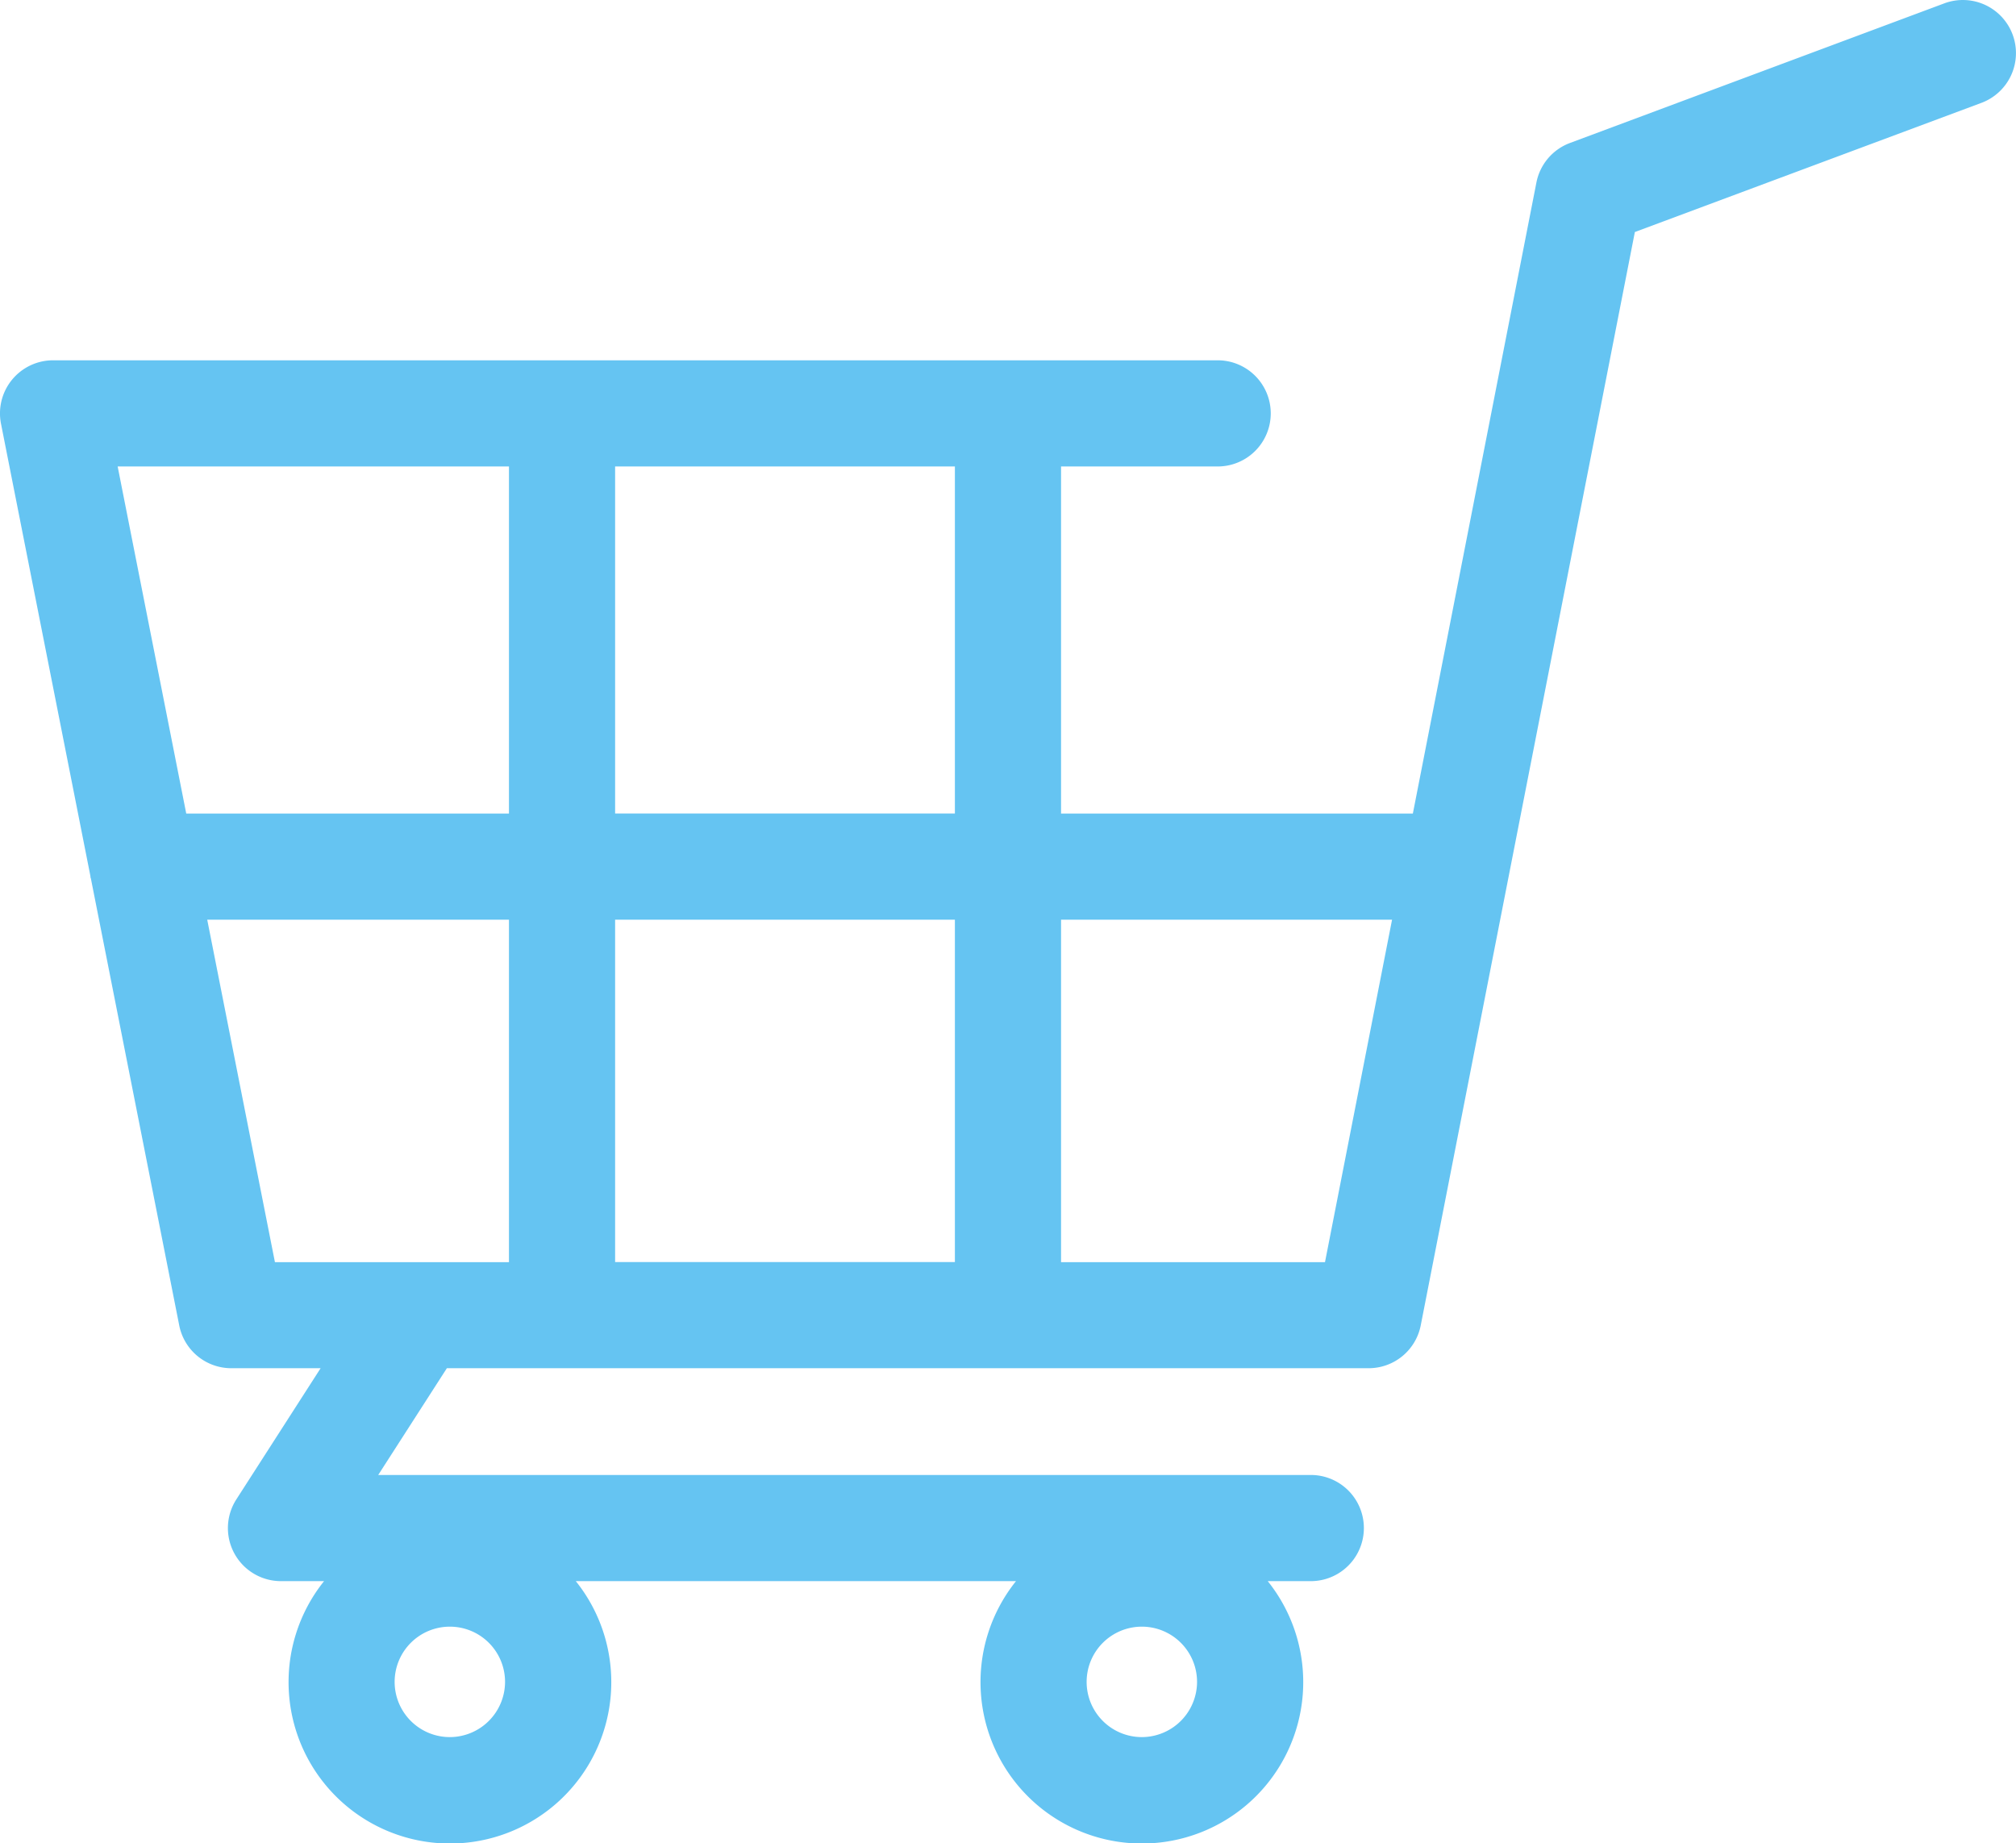 <svg id="グループ_5134" data-name="グループ 5134" xmlns="http://www.w3.org/2000/svg" xmlns:xlink="http://www.w3.org/1999/xlink" width="34.508" height="31.545" viewBox="0 0 34.508 31.545">
  <defs>
    <clipPath id="clip-path">
      <rect id="長方形_5" data-name="長方形 5" width="34.508" height="31.545" fill="#65c4f2"/>
    </clipPath>
  </defs>
  <g id="グループ_2210" data-name="グループ 2210" clip-path="url(#clip-path)">
    <path id="パス_24774" data-name="パス 24774" d="M34.45.591A.909.909,0,0,0,33.282.057l-6.409,2.39a.908.908,0,0,0-.574.676l-2.115,10.8H18.162V7.983h2.681a.908.908,0,1,0,0-1.817H.908A.909.909,0,0,0,.017,7.251l1.531,7.744c0,.012,0,.024.007.036l1.513,7.652a.908.908,0,0,0,.891.732H5.488L4.046,25.659a.908.908,0,0,0,.764,1.4h.737a2.762,2.762,0,1,0,4.309,0h7.535a2.762,2.762,0,1,0,4.309,0h.737a.908.908,0,1,0,0-1.817H6.474l1.175-1.827H23.428a.908.908,0,0,0,.891-.734l3.665-18.71L33.917,1.76A.909.909,0,0,0,34.45.591M7.7,29.728a.945.945,0,1,1,.945-.945.947.947,0,0,1-.945.945m11.845,0a.945.945,0,1,1,.945-.945.947.947,0,0,1-.945.945m-3.2-15.806H10.529V7.983h5.816Zm0,7.676H10.529V15.739h5.816ZM8.712,7.983v5.94H3.188L2.014,7.983ZM3.547,15.739H8.712V21.6H4.706ZM22.68,21.6H18.162V15.739h5.666Z" transform="translate(0 0)" fill="#65c4f2"/>
  </g>
</svg>
